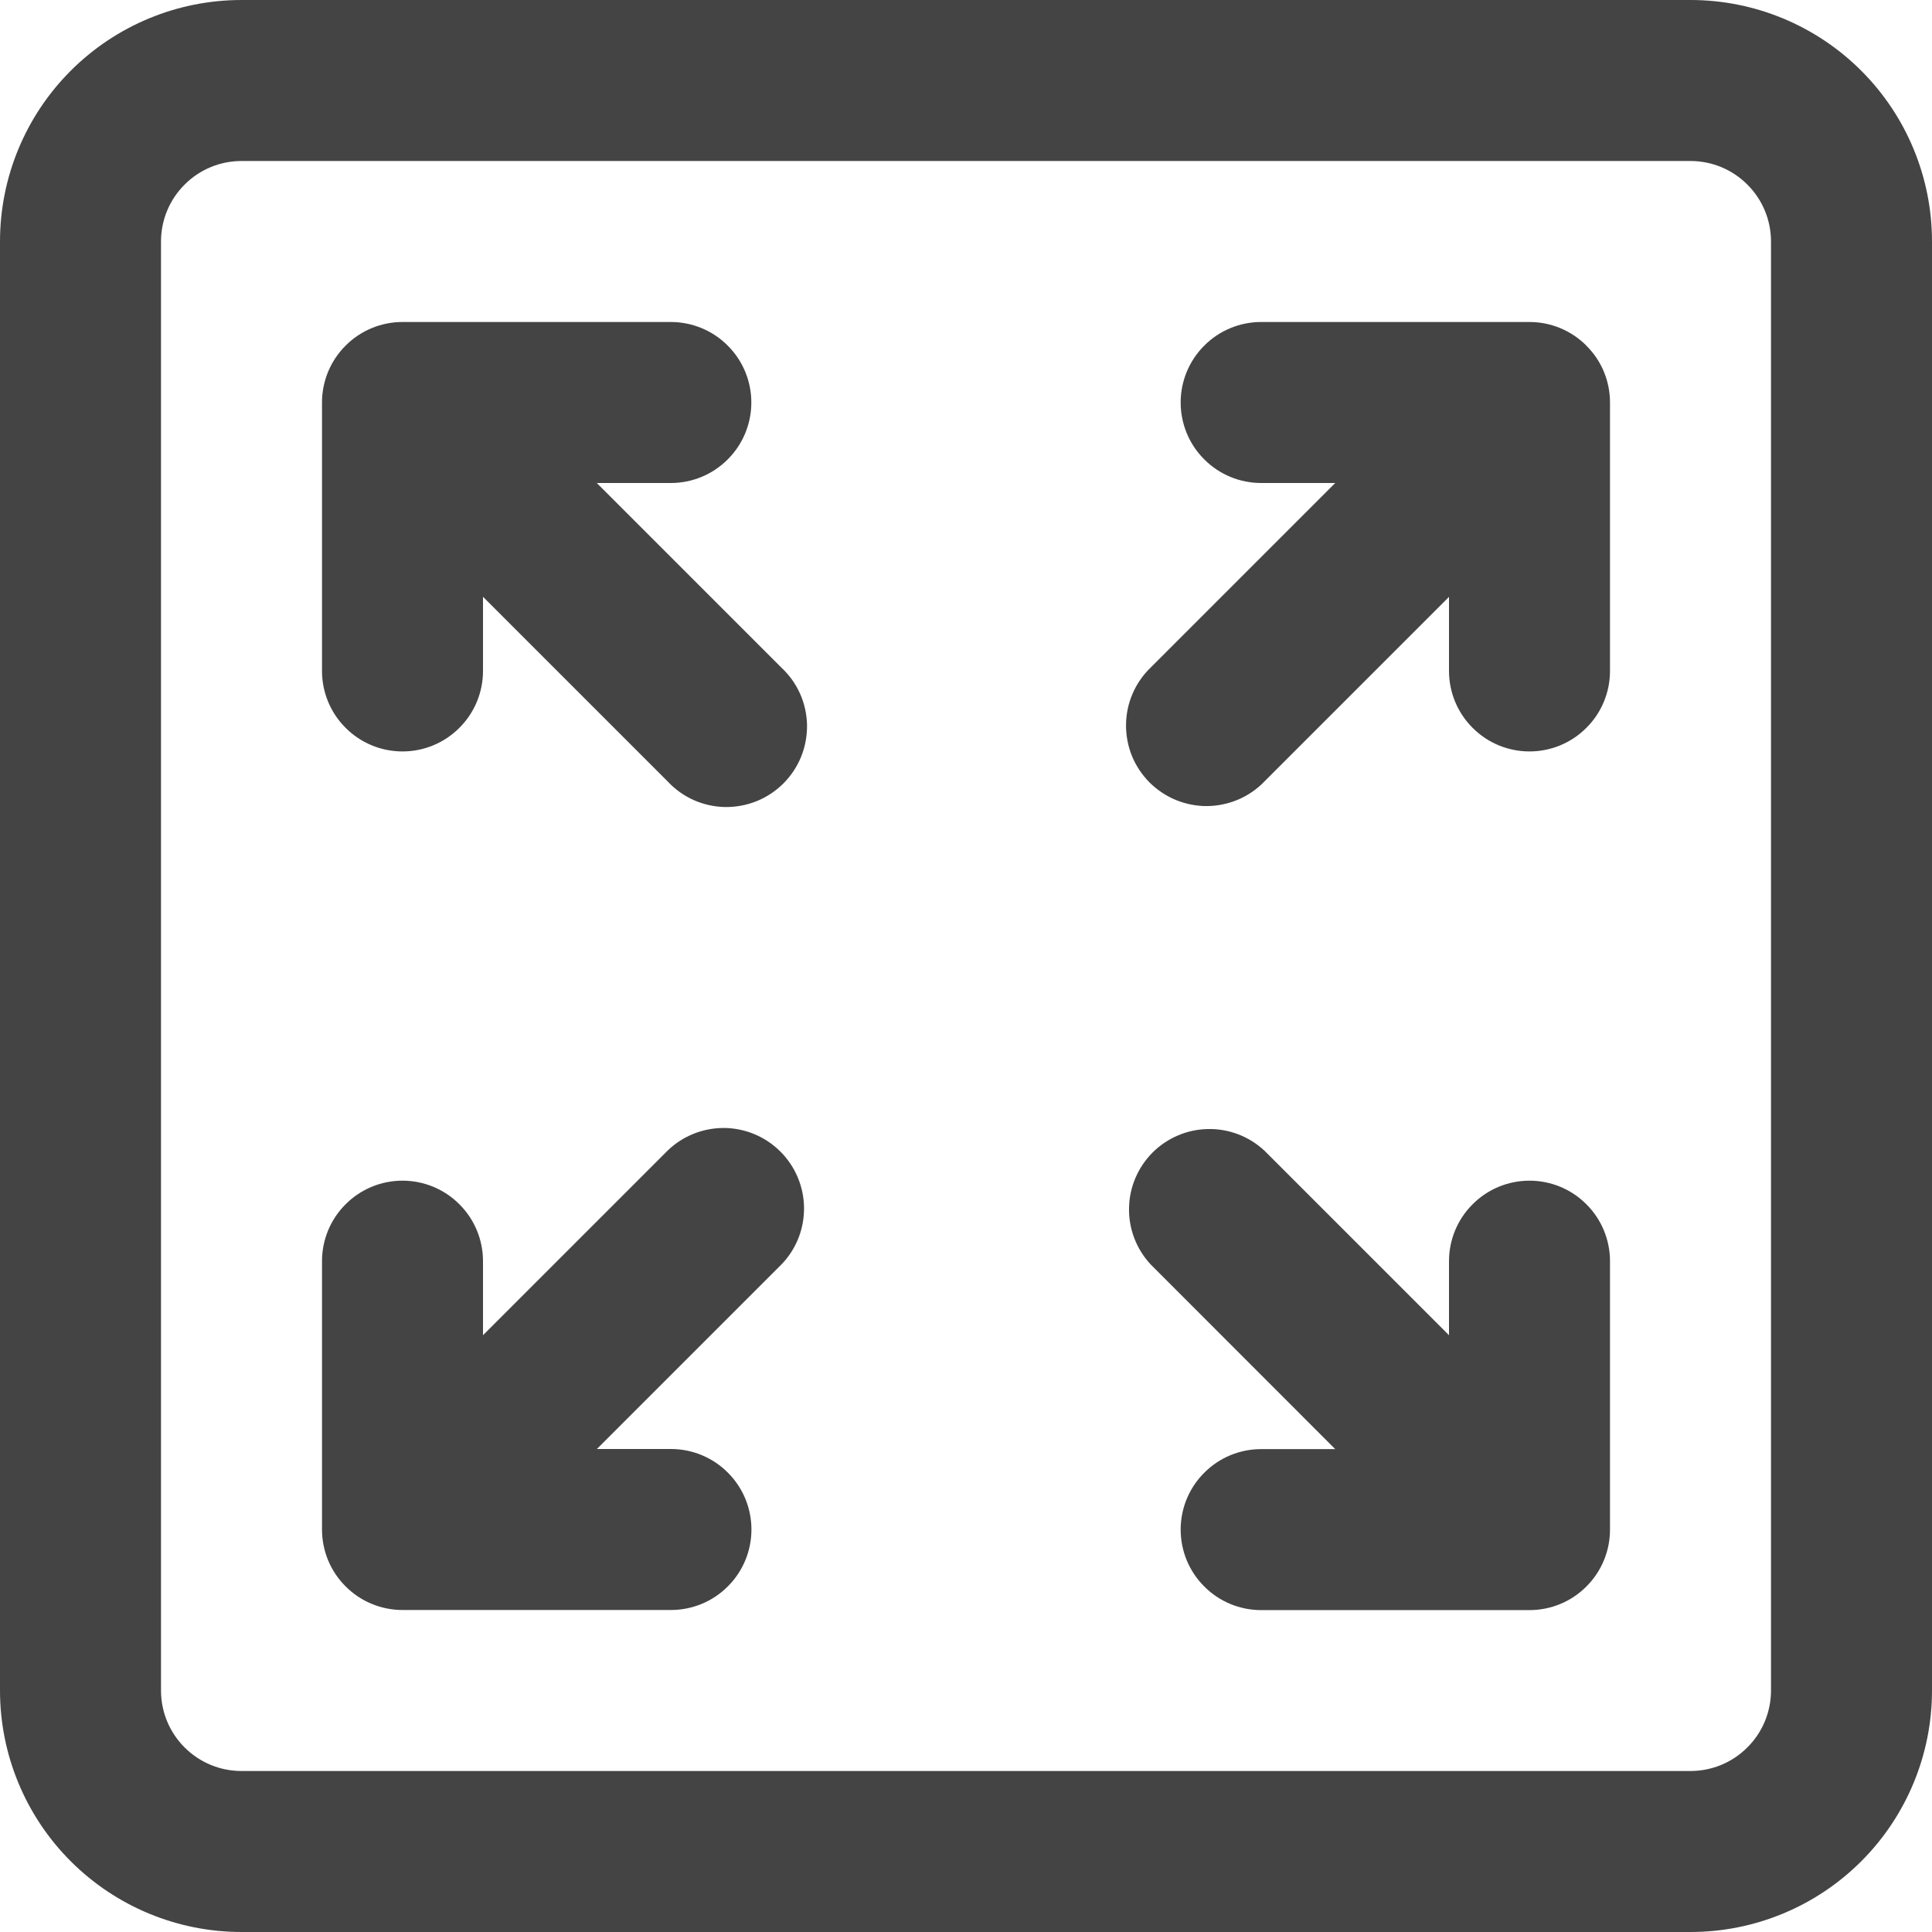 <svg width="18" height="18" viewBox="0 0 18 18" fill="none" xmlns="http://www.w3.org/2000/svg">
<path d="M3 3.75C3 3.551 3.079 3.36 3.22 3.22C3.36 3.079 3.551 3 3.75 3H6.25C6.449 3 6.64 3.079 6.78 3.22C6.921 3.36 7 3.551 7 3.75C7 3.949 6.921 4.14 6.78 4.28C6.64 4.421 6.449 4.5 6.25 4.5H5.56L7.28 6.22C7.354 6.289 7.413 6.371 7.454 6.463C7.495 6.555 7.517 6.655 7.519 6.755C7.52 6.856 7.502 6.956 7.464 7.05C7.426 7.143 7.37 7.228 7.299 7.299C7.228 7.37 7.143 7.426 7.05 7.464C6.956 7.502 6.856 7.52 6.755 7.519C6.655 7.517 6.555 7.495 6.463 7.454C6.371 7.413 6.289 7.354 6.22 7.28L4.5 5.56V6.251C4.5 6.45 4.421 6.641 4.28 6.781C4.14 6.922 3.949 7.001 3.75 7.001C3.551 7.001 3.36 6.922 3.22 6.781C3.079 6.641 3 6.45 3 6.251V3.75ZM14.25 15.001C14.449 15.001 14.64 14.922 14.78 14.781C14.921 14.641 15 14.45 15 14.251V11.75C15 11.551 14.921 11.36 14.78 11.22C14.64 11.079 14.449 11 14.25 11C14.051 11 13.86 11.079 13.72 11.22C13.579 11.36 13.5 11.551 13.5 11.75V12.44L11.78 10.72C11.638 10.588 11.45 10.515 11.255 10.519C11.061 10.522 10.876 10.601 10.738 10.738C10.601 10.876 10.522 11.061 10.519 11.255C10.515 11.45 10.588 11.638 10.72 11.78L12.44 13.501H11.75C11.551 13.501 11.36 13.58 11.22 13.721C11.079 13.861 11 14.052 11 14.251C11 14.45 11.079 14.641 11.22 14.781C11.36 14.922 11.551 15.001 11.75 15.001H14.25ZM14.78 3.221C14.922 3.361 15 3.551 15 3.751V6.251C15 6.45 14.921 6.641 14.78 6.781C14.64 6.922 14.449 7.001 14.25 7.001C14.051 7.001 13.86 6.922 13.72 6.781C13.579 6.641 13.5 6.45 13.5 6.251V5.561L11.78 7.281C11.711 7.353 11.628 7.41 11.537 7.449C11.445 7.488 11.347 7.509 11.247 7.51C11.147 7.511 11.049 7.491 10.957 7.454C10.864 7.416 10.781 7.36 10.71 7.29C10.64 7.219 10.584 7.136 10.546 7.043C10.509 6.951 10.49 6.852 10.491 6.753C10.492 6.653 10.512 6.555 10.552 6.463C10.591 6.372 10.648 6.289 10.72 6.22L12.44 4.5H11.75C11.551 4.5 11.36 4.421 11.22 4.28C11.079 4.14 11 3.949 11 3.75C11 3.551 11.079 3.36 11.22 3.22C11.36 3.079 11.551 3 11.75 3H14.25C14.449 3 14.639 3.079 14.78 3.22M3 14.25C3 14.449 3.079 14.64 3.22 14.78C3.36 14.921 3.551 15 3.75 15H6.251C6.45 15 6.641 14.921 6.781 14.78C6.922 14.64 7.001 14.449 7.001 14.25C7.001 14.051 6.922 13.86 6.781 13.72C6.641 13.579 6.45 13.5 6.251 13.5H5.561L7.281 11.78C7.418 11.639 7.493 11.449 7.491 11.252C7.489 11.056 7.41 10.868 7.271 10.729C7.132 10.59 6.944 10.511 6.747 10.509C6.551 10.508 6.361 10.583 6.22 10.72L4.5 12.44V11.75C4.5 11.551 4.421 11.36 4.28 11.22C4.14 11.079 3.949 11 3.75 11C3.551 11 3.36 11.079 3.22 11.22C3.079 11.36 3 11.551 3 11.75V14.25ZM0 2.25C0 1.653 0.237 1.081 0.659 0.659C1.081 0.237 1.653 0 2.25 0H15.75C16.347 0 16.919 0.237 17.341 0.659C17.763 1.081 18 1.653 18 2.25V15.75C18 16.347 17.763 16.919 17.341 17.341C16.919 17.763 16.347 18 15.75 18H2.25C1.653 18 1.081 17.763 0.659 17.341C0.237 16.919 0 16.347 0 15.75V2.25ZM2.25 1.5C2.051 1.5 1.86 1.579 1.72 1.72C1.579 1.86 1.5 2.051 1.5 2.25V15.75C1.5 16.164 1.836 16.5 2.25 16.5H15.75C15.949 16.5 16.14 16.421 16.28 16.28C16.421 16.14 16.5 15.949 16.5 15.75V2.25C16.5 2.051 16.421 1.86 16.28 1.72C16.14 1.579 15.949 1.5 15.75 1.5H2.25Z" fill="#444444"/>
</svg>
